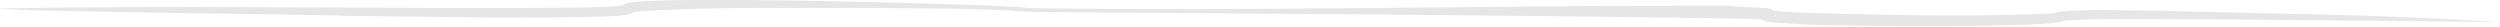 <svg width="639" height="7" viewBox="0 0 639 7" fill="none" xmlns="http://www.w3.org/2000/svg">
<path d="M0.002 2.15C44.006 1.38 88.009 2.12 132.013 2.05C140.974 1.91 150.255 2.19 159.065 1.43C159.217 1.41 159.399 1.37 159.429 1.36C159.429 1.36 159.414 1.35 159.156 1.49C159.034 1.56 158.746 1.76 158.67 2.15C158.731 2.8 158.67 2.56 158.67 1.99C158.867 1.41 159.262 1.18 159.794 0.96C160.28 0.76 160.842 0.69 161.313 0.61C166.006 0.07 170.715 0.11 175.378 0.01C197.448 -0.12 219.427 0.39 241.452 1.05C248.15 1.28 257.218 1.43 263.385 2.08C322.016 2.9 380.722 1.36 439.368 1.46C464.658 1.58 426.07 1.01 451.345 2.06C451.603 2.1 451.937 2.12 452.272 2.21C452.515 2.41 452.636 1.97 453.745 3.15C453.487 5.54 453.244 4.4 453.745 4.12C453.958 3.37 453.441 2.84 452.788 2.62C455.993 3.11 459.608 3.14 462.934 3.32C483.318 3.87 505.677 4.39 525.211 3.37C525.165 3.42 524.785 3.51 524.588 4.02C525.013 3.17 525.59 3.12 526.365 2.94C534.476 2.28 542.466 2.72 550.562 2.72C579.649 3.5 610.331 3.7 638.508 5.64C609.162 5.39 579.831 4.96 550.516 4.89C542.845 4.95 534.886 4.7 527.322 5.3C527.307 5.3 527.276 5.3 527.307 5.3C527.292 5.3 527.367 5.29 527.459 5.25C527.519 5.25 528.066 5.01 528.218 4.53C527.854 5.32 527.2 5.44 526.593 5.62C523.722 6.14 520.79 6.13 517.889 6.29C506.847 6.68 495.819 6.73 484.761 6.66C474.129 6.5 463.39 6.63 452.803 5.68C451.178 5.53 448.884 4.98 449.37 3.41C449.887 3.06 449.781 1.86 449.507 4.18C450.555 5.29 450.555 4.83 450.692 5C449.826 4.92 448.003 4.83 446.758 4.79C368.062 3.65 342.567 3.69 263.324 3.05C249.031 1.96 233.994 2.18 219.412 2.02C200.334 2.14 181.059 1.63 162.133 3.01C161.966 3.04 161.784 3.07 161.692 3.09C161.617 3.11 161.647 3.09 161.692 3.09C162.027 2.93 162.194 2.83 162.361 2.38C162.361 1.89 162.315 1.72 162.391 2.45C162.285 2.91 161.936 3.18 161.723 3.29C161.298 3.53 161.07 3.58 160.857 3.64C158.579 4.14 156.285 4.11 154.128 4.24C132.043 4.84 110.049 4.24 87.994 4.04C88.055 3.77 -0.863 2.93 0.002 2.15Z" fill="#2E2E2E" fill-opacity="0.12"/>
</svg>
